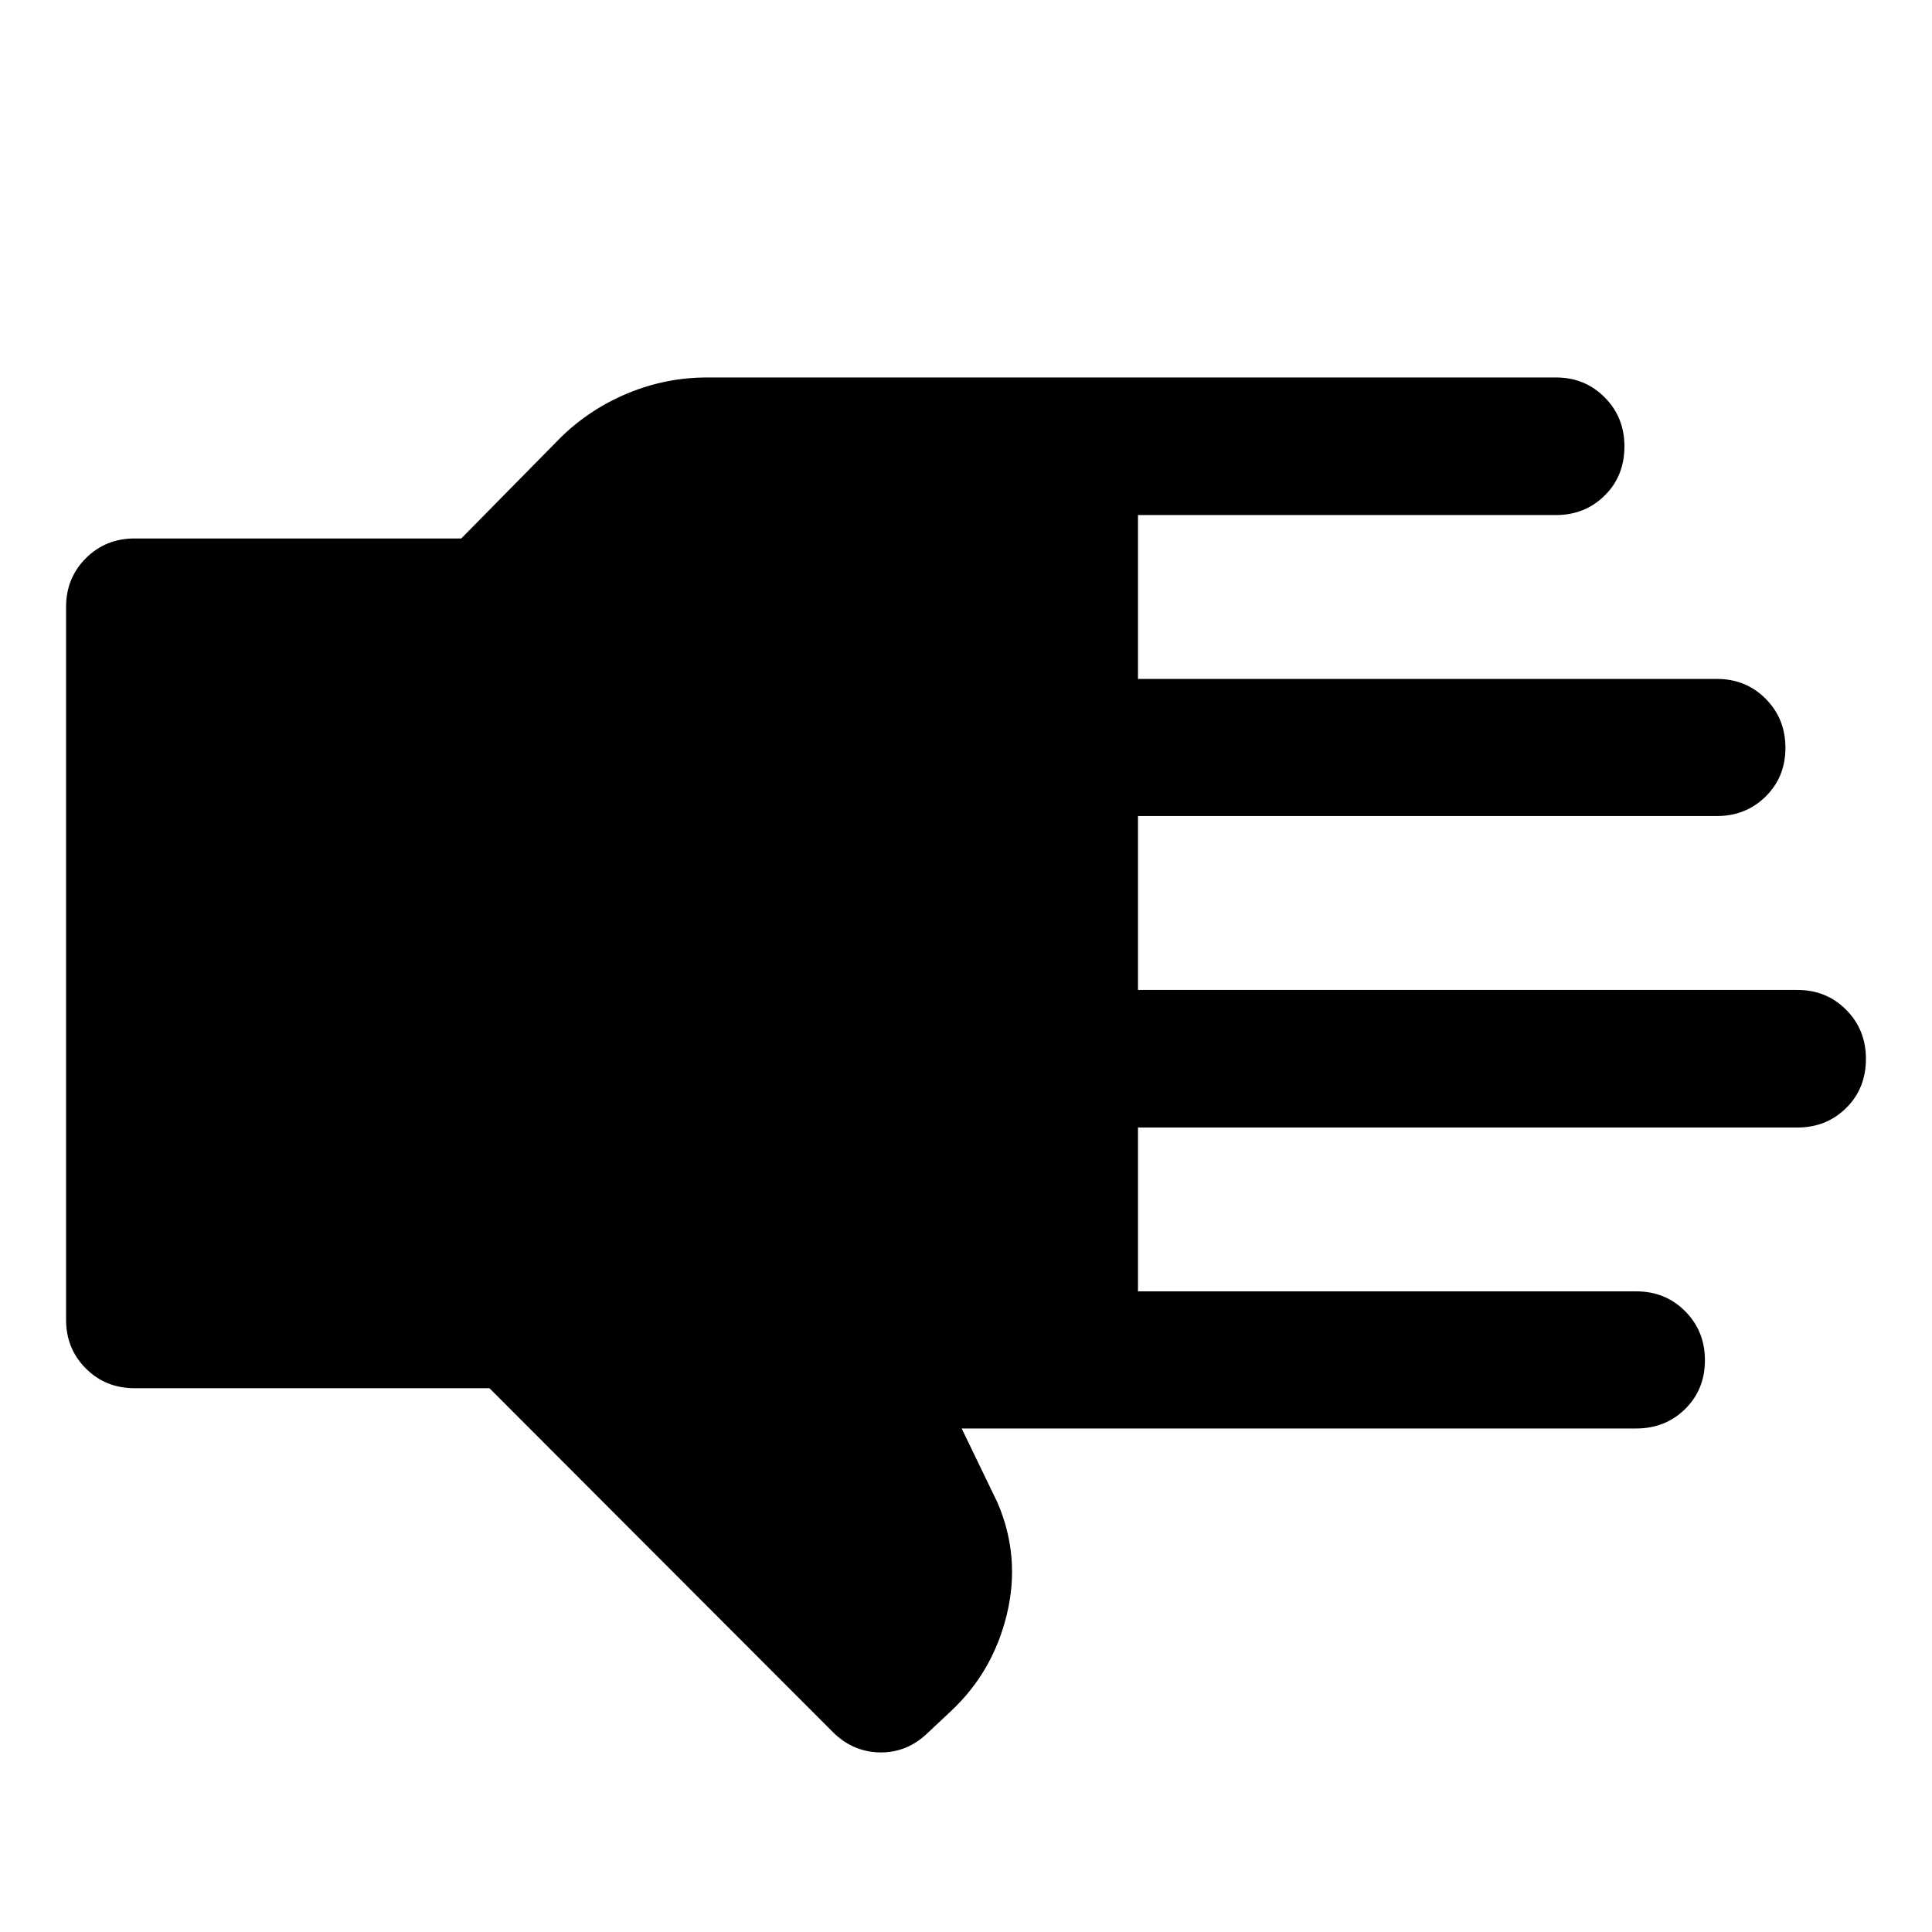 <svg xmlns="http://www.w3.org/2000/svg" width="48" height="48" viewBox="0 -960 960 960"><path d="M243.22-270.2H66.89q-14.42 0-24.24-9.82-9.82-9.82-9.82-24.24v-354.11q0-14.42 9.82-24.24 9.82-9.83 24.24-9.83H229.2l49.65-50.41q14.47-14.06 33.31-21.82 18.83-7.77 39.3-7.77h421.65q14.42 0 24.24 9.88 9.82 9.87 9.82 24.37 0 14.73-9.82 24.43-9.82 9.69-24.24 9.69H565.46v81.42h287.65q14.42 0 24.24 9.87 9.82 9.87 9.82 24.37 0 14.5-9.82 24.19-9.82 9.7-24.24 9.7H565.46v86.41h327.65q14.42 0 24.24 9.87 9.82 9.87 9.82 24.37 0 14.74-9.82 24.44-9.82 9.69-24.24 9.69H565.46v81.41h247.65q14.42 0 24.24 9.88 9.82 9.87 9.82 24.36 0 14.5-9.82 24.2-9.82 9.69-24.24 9.69H477.85l17.8 36.85q11.57 26.96 4.63 55.58-6.93 28.62-27.89 48.14l-11.63 10.91q-10.19 9.72-23.63 9.48-13.43-.24-23.39-10.19L243.22-270.2Z"/></svg>